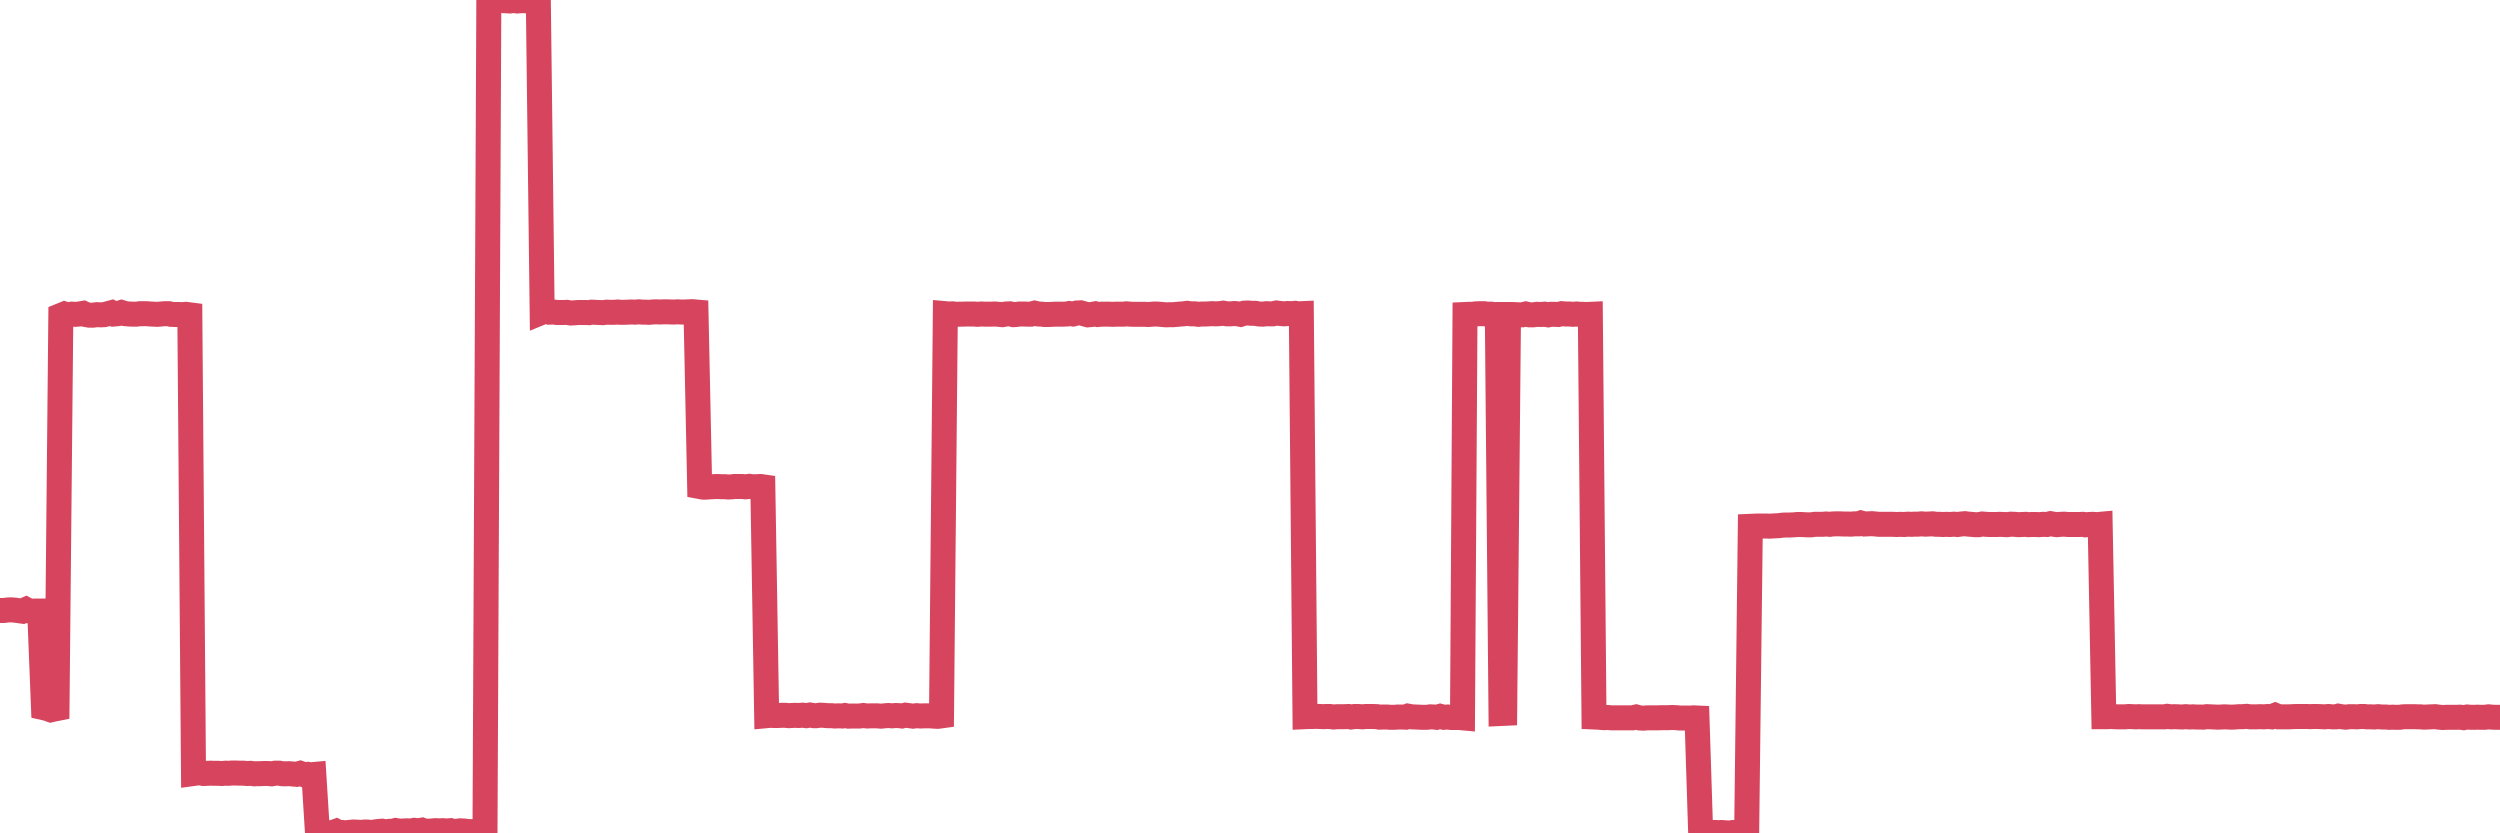 <?xml version="1.0"?><svg width="150px" height="50px" xmlns="http://www.w3.org/2000/svg" xmlns:xlink="http://www.w3.org/1999/xlink"> <polyline fill="none" stroke="#d6455d" stroke-width="1.5px" stroke-linecap="round" stroke-miterlimit="5" points="0.00,36.63 0.22,36.63 0.45,36.60 0.67,36.59 0.89,36.61 1.12,36.64 1.34,36.67 1.56,36.57 1.71,36.65 1.94,36.67 2.16,36.66 2.38,36.66 2.61,42.46 2.83,42.51 3.05,42.59 3.27,42.54 3.42,42.51 3.65,18.93 3.87,18.84 4.09,18.91 4.32,18.85 4.54,18.86 4.76,18.84 4.99,18.80 5.14,18.87 5.36,18.91 5.58,18.91 5.81,18.88 6.03,18.89 6.25,18.88 6.48,18.82 6.70,18.76 6.85,18.84 7.07,18.82 7.29,18.75 7.52,18.82 7.74,18.84 7.96,18.85 8.19,18.85 8.41,18.82 8.56,18.82 8.78,18.82 9.01,18.84 9.23,18.85 9.45,18.86 9.68,18.84 9.90,18.82 10.12,18.82 10.27,18.86 10.49,18.87 10.72,18.87 10.94,18.88 11.16,18.86 11.39,18.89 11.61,46.41 11.83,46.38 11.98,46.36 12.21,46.41 12.43,46.40 12.65,46.39 12.88,46.40 13.10,46.40 13.32,46.41 13.55,46.39 13.70,46.40 13.92,46.38 14.14,46.38 14.37,46.39 14.59,46.39 14.81,46.41 15.04,46.40 15.26,46.43 15.41,46.42 15.63,46.42 15.85,46.41 16.08,46.41 16.30,46.43 16.52,46.39 16.75,46.39 16.90,46.42 17.12,46.43 17.34,46.42 17.57,46.44 17.79,46.46 18.01,46.40 18.24,46.48 18.46,46.46 18.61,46.49 18.83,46.47 19.05,49.99 19.28,50.00 19.50,50.00 19.72,49.96 19.95,49.96 20.17,49.88 20.32,49.96 20.54,49.95 20.77,49.97 20.99,49.94 21.21,49.92 21.44,49.93 21.66,49.95 21.88,49.92 22.03,49.92 22.25,49.95 22.48,49.92 22.70,49.89 22.92,49.87 23.15,49.91 23.37,49.88 23.59,49.87 23.74,49.83 23.97,49.87 24.19,49.86 24.41,49.85 24.64,49.86 24.86,49.82 25.08,49.85 25.31,49.81 25.46,49.87 25.68,49.87 25.90,49.86 26.13,49.84 26.35,49.85 26.57,49.84 26.80,49.86 27.02,49.84 27.17,49.89 27.39,49.88 27.61,49.85 27.84,49.86 28.06,49.89 28.28,49.90 28.51,49.89 28.73,49.90 28.88,49.88 29.10,49.89 29.33,0.08 29.55,0.06 29.77,0.04 30.00,0.00 30.22,0.04 30.44,0.05 30.59,0.06 30.81,0.03 31.04,0.06 31.26,0.04 31.48,0.04 31.71,0.07 31.93,0.05 32.08,0.05 32.30,0.05 32.53,18.73 32.75,18.64 32.97,18.73 33.20,18.72 33.42,18.75 33.64,18.75 33.79,18.75 34.01,18.74 34.24,18.78 34.46,18.77 34.68,18.75 34.91,18.75 35.13,18.75 35.35,18.76 35.50,18.73 35.73,18.74 35.95,18.75 36.17,18.76 36.40,18.73 36.62,18.74 36.84,18.74 37.07,18.72 37.22,18.74 37.44,18.74 37.66,18.73 37.89,18.72 38.11,18.73 38.33,18.71 38.56,18.73 38.78,18.73 38.93,18.74 39.15,18.72 39.37,18.71 39.60,18.72 39.82,18.71 40.04,18.71 40.27,18.72 40.49,18.72 40.64,18.71 40.86,18.72 41.09,18.72 41.31,18.71 41.53,18.70 41.76,18.72 41.98,29.19 42.20,29.23 42.35,29.23 42.57,29.21 42.80,29.20 43.02,29.19 43.24,29.20 43.47,29.20 43.69,29.22 43.91,29.21 44.06,29.19 44.29,29.19 44.51,29.19 44.73,29.21 44.96,29.18 45.18,29.21 45.40,29.20 45.63,29.19 45.77,29.21 46.00,42.94 46.22,42.92 46.44,42.93 46.67,42.93 46.89,42.92 47.11,42.92 47.34,42.94 47.49,42.93 47.71,42.92 47.93,42.93 48.16,42.91 48.38,42.94 48.60,42.90 48.83,42.94 48.98,42.94 49.20,42.91 49.42,42.92 49.65,42.94 49.87,42.94 50.09,42.96 50.32,42.95 50.54,42.96 50.69,42.93 50.91,42.97 51.13,42.96 51.36,42.96 51.58,42.96 51.80,42.93 52.03,42.96 52.25,42.95 52.40,42.95 52.62,42.95 52.85,42.97 53.07,42.95 53.29,42.93 53.52,42.95 53.74,42.93 53.96,42.94 54.11,42.96 54.33,42.91 54.56,42.94 54.78,42.97 55.00,42.94 55.23,42.96 55.45,42.95 55.67,42.95 55.82,42.95 56.05,42.97 56.27,42.98 56.49,42.95 56.72,18.82 56.94,18.84 57.16,18.83 57.39,18.86 57.54,18.85 57.76,18.85 57.98,18.84 58.20,18.84 58.43,18.84 58.65,18.86 58.87,18.84 59.10,18.85 59.25,18.85 59.47,18.85 59.69,18.84 59.92,18.86 60.14,18.88 60.36,18.84 60.59,18.83 60.81,18.88 60.96,18.87 61.18,18.84 61.41,18.84 61.63,18.85 61.85,18.85 62.08,18.79 62.30,18.84 62.52,18.85 62.67,18.87 62.89,18.87 63.12,18.86 63.34,18.85 63.56,18.85 63.79,18.85 64.01,18.84 64.16,18.81 64.38,18.84 64.61,18.78 64.83,18.77 65.05,18.83 65.28,18.89 65.50,18.87 65.72,18.83 65.87,18.87 66.09,18.85 66.32,18.85 66.54,18.85 66.76,18.86 66.99,18.85 67.21,18.85 67.43,18.85 67.58,18.83 67.81,18.85 68.03,18.86 68.25,18.86 68.48,18.86 68.70,18.86 68.92,18.87 69.15,18.85 69.30,18.84 69.52,18.85 69.74,18.87 69.97,18.89 70.19,18.88 70.41,18.88 70.63,18.86 70.86,18.84 71.01,18.83 71.23,18.80 71.45,18.83 71.68,18.83 71.90,18.86 72.12,18.84 72.35,18.84 72.57,18.83 72.72,18.82 72.94,18.83 73.17,18.82 73.39,18.79 73.61,18.83 73.84,18.83 74.06,18.81 74.28,18.83 74.43,18.86 74.65,18.79 74.88,18.78 75.10,18.80 75.32,18.80 75.55,18.84 75.77,18.85 75.99,18.82 76.14,18.83 76.37,18.83 76.59,18.78 76.81,18.81 77.04,18.83 77.26,18.81 77.48,18.82 77.71,18.80 77.85,18.83 78.08,18.82 78.30,43.00 78.52,42.99 78.75,42.99 78.97,42.98 79.19,42.99 79.42,43.00 79.57,42.99 79.79,42.99 80.01,43.02 80.24,43.00 80.46,43.00 80.68,43.00 80.91,42.99 81.06,43.02 81.28,42.99 81.50,42.99 81.73,43.01 81.95,42.99 82.17,42.99 82.39,42.99 82.62,43.00 82.77,43.03 82.99,43.02 83.21,43.02 83.44,43.04 83.66,43.04 83.88,43.02 84.11,43.02 84.33,43.03 84.48,42.97 84.70,43.01 84.93,43.02 85.15,43.03 85.37,43.04 85.60,43.04 85.82,43.01 86.04,43.02 86.19,43.04 86.41,42.98 86.64,43.04 86.86,43.02 87.08,43.05 87.31,43.05 87.53,43.05 87.75,43.07 87.90,18.87 88.13,18.86 88.35,18.86 88.57,18.83 88.80,18.82 89.02,18.82 89.24,18.85 89.47,18.85 89.61,18.87 89.84,18.88 90.06,42.81 90.28,42.80 90.51,18.87 90.73,18.87 90.95,18.88 91.18,18.89 91.33,18.89 91.55,18.84 91.77,18.89 92.00,18.89 92.22,18.86 92.44,18.87 92.67,18.85 92.89,18.89 93.04,18.86 93.26,18.86 93.49,18.87 93.71,18.82 93.93,18.84 94.16,18.84 94.38,18.86 94.60,18.84 94.75,18.86 94.97,18.86 95.20,18.87 95.42,18.86 95.64,43.02 95.87,43.03 96.09,43.05 96.24,43.06 96.46,43.05 96.69,43.07 96.91,43.07 97.13,43.07 97.36,43.07 97.58,43.07 97.80,43.07 97.95,43.07 98.17,43.02 98.40,43.08 98.62,43.09 98.84,43.07 99.07,43.07 99.29,43.07 99.51,43.07 99.66,43.06 99.89,43.06 100.11,43.06 100.33,43.05 100.56,43.06 100.78,43.08 101.00,43.08 101.23,43.08 101.37,43.09 101.60,43.07 101.82,43.08 102.04,49.97 102.27,49.96 102.49,49.97 102.71,49.95 102.94,49.95 103.09,49.96 103.31,49.95 103.53,49.97 103.76,49.98 103.98,49.95 104.20,49.98 104.43,49.99 104.65,49.99 104.80,49.98 105.02,31.58 105.25,31.57 105.47,31.56 105.69,31.56 105.92,31.56 106.14,31.57 106.36,31.56 106.51,31.55 106.73,31.54 106.96,31.51 107.18,31.50 107.40,31.50 107.63,31.49 107.85,31.47 108.07,31.47 108.22,31.48 108.45,31.49 108.67,31.49 108.89,31.46 109.12,31.46 109.34,31.46 109.56,31.44 109.79,31.46 109.93,31.44 110.16,31.43 110.38,31.43 110.60,31.44 110.83,31.44 111.05,31.45 111.27,31.43 111.50,31.43 111.65,31.38 111.87,31.44 112.09,31.43 112.32,31.42 112.54,31.44 112.76,31.46 112.99,31.46 113.13,31.46 113.36,31.46 113.58,31.46 113.80,31.47 114.03,31.46 114.25,31.47 114.47,31.45 114.70,31.46 114.85,31.45 115.07,31.45 115.29,31.43 115.52,31.45 115.74,31.44 115.96,31.43 116.19,31.46 116.41,31.46 116.56,31.47 116.78,31.46 117.01,31.47 117.23,31.45 117.45,31.47 117.68,31.44 117.90,31.42 118.12,31.45 118.27,31.46 118.49,31.48 118.72,31.48 118.94,31.44 119.16,31.46 119.39,31.47 119.61,31.47 119.83,31.47 119.98,31.46 120.21,31.47 120.43,31.48 120.65,31.45 120.88,31.46 121.10,31.48 121.32,31.47 121.55,31.46 121.69,31.48 121.92,31.47 122.14,31.47 122.36,31.48 122.59,31.46 122.81,31.47 123.03,31.42 123.26,31.46 123.41,31.48 123.63,31.46 123.85,31.45 124.08,31.47 124.30,31.47 124.52,31.47 124.75,31.47 124.97,31.46 125.12,31.49 125.34,31.47 125.56,31.46 125.79,31.48 126.01,31.46 126.23,43.00 126.46,43.00 126.68,42.99 126.83,43.00 127.05,43.01 127.28,43.01 127.50,43.01 127.72,42.99 127.95,43.00 128.17,43.01 128.32,43.00 128.54,43.01 128.77,43.01 128.99,43.01 129.21,43.01 129.44,43.01 129.66,43.01 129.88,43.01 130.03,42.98 130.25,43.01 130.48,43.00 130.70,43.01 130.92,43.02 131.15,43.00 131.37,43.02 131.59,43.01 131.74,43.02 131.97,43.02 132.19,43.03 132.41,43.00 132.64,43.01 132.86,43.02 133.08,43.03 133.31,43.02 133.45,43.01 133.68,43.02 133.90,43.03 134.12,43.02 134.35,43.00 134.57,43.00 134.79,42.98 135.02,43.01 135.17,43.01 135.39,43.01 135.61,43.00 135.84,43.01 136.06,42.99 136.28,43.01 136.51,42.92 136.73,43.01 136.88,43.01 137.10,43.01 137.32,43.01 137.55,43.00 137.77,42.99 137.99,42.99 138.22,42.99 138.44,42.99 138.59,43.00 138.81,42.99 139.04,42.99 139.26,43.00 139.48,43.01 139.71,42.99 139.93,43.01 140.15,43.01 140.30,42.97 140.53,43.01 140.75,43.03 140.97,43.00 141.20,43.00 141.42,43.01 141.64,42.99 141.87,42.99 142.01,43.01 142.24,43.01 142.46,43.02 142.68,43.00 142.91,43.02 143.13,43.02 143.35,43.04 143.58,43.03 143.73,43.04 143.95,43.04 144.17,43.01 144.40,43.00 144.62,43.00 144.84,43.00 145.07,43.01 145.21,43.01 145.44,43.03 145.66,43.02 145.88,43.01 146.11,43.00 146.33,43.03 146.55,43.05 146.78,43.04 146.93,43.04 147.15,43.04 147.37,43.04 147.60,43.03 147.82,43.06 148.04,43.02 148.27,43.04 148.49,43.04 148.64,43.03 148.86,43.04 149.08,43.04 149.31,43.01 149.53,43.03 149.75,43.04 150.00,43.04 "/></svg>